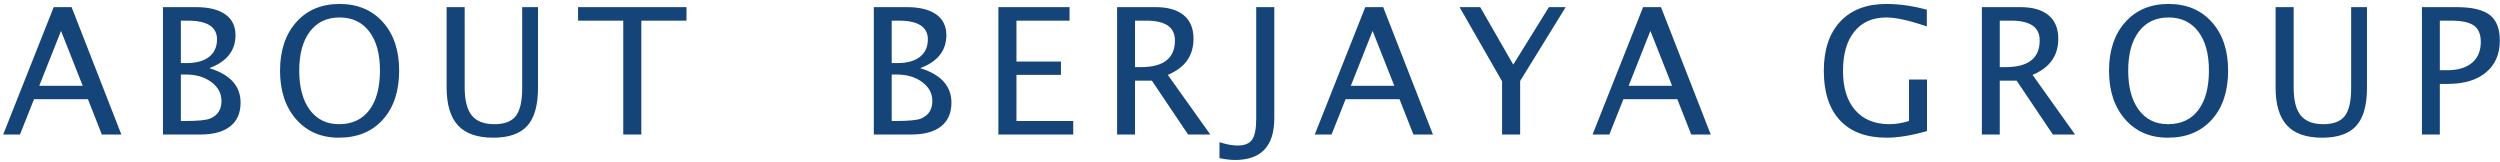 <?xml version="1.0" encoding="UTF-8"?>
<svg width="539px" height="35px" viewBox="0 0 539 35" version="1.1" xmlns="http://www.w3.org/2000/svg" xmlns:xlink="http://www.w3.org/1999/xlink">
    <!-- Generator: Sketch 52.3 (67297) - http://www.bohemiancoding.com/sketch -->
    <title>font_ABOUT BERJAYA GROUP</title>
    <desc>Created with Sketch.</desc>
    <g id="font_ABOUT-BERJAYA-GROUP" stroke="none" stroke-width="1" fill="none" fill-rule="evenodd">
        <path d="M17.833,18.498 L13.157,6.66 L8.462,18.498 L17.833,18.498 Z M21.952,29 L18.964,21.393 L7.331,21.393 L4.306,29 L0.688,29 L11.58,1.539 L15.439,1.539 L26.164,29 L21.952,29 Z M35.134,29 L35.134,1.539 L42.259,1.539 C45.005,1.539 47.111,2.059 48.577,3.098 C50.043,4.137 50.776,5.633 50.776,7.588 C50.776,10.915 48.896,13.284 45.135,14.694 C49.626,16.067 51.871,18.548 51.871,22.135 C51.871,24.361 51.128,26.062 49.644,27.237 C48.16,28.412 46.02,29 43.224,29 L35.134,29 Z M38.994,26.087 L39.792,26.087 C42.649,26.087 44.498,25.908 45.339,25.549 C46.947,24.868 47.751,23.607 47.751,21.764 C47.751,20.131 47.022,18.773 45.562,17.691 C44.102,16.609 42.278,16.067 40.088,16.067 L38.994,16.067 L38.994,26.087 Z M38.994,13.6 L40.237,13.6 C42.315,13.6 43.926,13.154 45.07,12.264 C46.215,11.373 46.787,10.118 46.787,8.497 C46.787,5.8 44.696,4.452 40.515,4.452 L38.994,4.452 L38.994,13.6 Z M73.05,29.687 C69.24,29.687 66.176,28.366 63.856,25.725 C61.537,23.084 60.377,19.593 60.377,15.251 C60.377,10.884 61.543,7.393 63.875,4.777 C66.207,2.161 69.321,0.853 73.217,0.853 C77.101,0.853 80.212,2.158 82.55,4.768 C84.888,7.378 86.057,10.86 86.057,15.214 C86.057,19.655 84.888,23.177 82.55,25.781 C80.212,28.385 77.046,29.687 73.05,29.687 Z M73.106,26.773 C75.914,26.773 78.085,25.762 79.619,23.74 C81.153,21.717 81.919,18.863 81.919,15.177 C81.919,11.602 81.149,8.806 79.609,6.79 C78.069,4.774 75.939,3.766 73.217,3.766 C70.484,3.766 68.35,4.777 66.816,6.799 C65.282,8.822 64.515,11.633 64.515,15.232 C64.515,18.82 65.276,21.64 66.797,23.693 C68.319,25.747 70.422,26.773 73.106,26.773 Z M96.29,1.539 L100.186,1.539 L100.186,18.869 C100.186,21.628 100.696,23.635 101.717,24.89 C102.737,26.146 104.361,26.773 106.587,26.773 C108.764,26.773 110.308,26.183 111.217,25.001 C112.126,23.82 112.581,21.819 112.581,18.999 L112.581,1.539 L115.995,1.539 L115.995,18.943 C115.995,22.691 115.225,25.419 113.685,27.126 C112.145,28.833 109.692,29.687 106.328,29.687 C102.901,29.687 100.372,28.802 98.739,27.033 C97.106,25.264 96.29,22.531 96.29,18.832 L96.29,1.539 Z M134.373,29 L134.373,4.452 L124.631,4.452 L124.631,1.539 L148.01,1.539 L148.01,4.452 L138.269,4.452 L138.269,29 L134.373,29 Z M188.393,29 L188.393,1.539 L195.518,1.539 C198.264,1.539 200.37,2.059 201.836,3.098 C203.302,4.137 204.035,5.633 204.035,7.588 C204.035,10.915 202.154,13.284 198.394,14.694 C202.884,16.067 205.129,18.548 205.129,22.135 C205.129,24.361 204.387,26.062 202.903,27.237 C201.418,28.412 199.278,29 196.483,29 L188.393,29 Z M192.252,26.087 L193.05,26.087 C195.908,26.087 197.757,25.908 198.598,25.549 C200.206,24.868 201.01,23.607 201.01,21.764 C201.01,20.131 200.28,18.773 198.821,17.691 C197.361,16.609 195.537,16.067 193.347,16.067 L192.252,16.067 L192.252,26.087 Z M192.252,13.6 L193.496,13.6 C195.574,13.6 197.185,13.154 198.329,12.264 C199.473,11.373 200.045,10.118 200.045,8.497 C200.045,5.8 197.955,4.452 193.774,4.452 L192.252,4.452 L192.252,13.6 Z M215.25,29 L215.25,1.539 L230.595,1.539 L230.595,4.452 L219.147,4.452 L219.147,13.266 L228.74,13.266 L228.74,16.142 L219.147,16.142 L219.147,26.087 L231.393,26.087 L231.393,29 L215.25,29 Z M240.846,29 L240.846,1.539 L249.159,1.539 C251.793,1.539 253.813,2.12 255.217,3.283 C256.621,4.446 257.323,6.134 257.323,8.349 C257.323,12.01 255.473,14.608 251.775,16.142 L260.941,29 L256.154,29 L248.342,17.385 L244.706,17.385 L244.706,29 L240.846,29 Z M244.706,14.472 L245.967,14.472 C250.866,14.472 253.315,12.548 253.315,8.701 C253.315,5.868 251.262,4.452 247.155,4.452 L244.706,4.452 L244.706,14.472 Z M262.917,34.103 L262.917,30.651 C264.401,31.134 265.712,31.375 266.85,31.375 C268.334,31.375 269.37,30.951 269.958,30.104 C270.546,29.257 270.839,27.775 270.839,25.66 L270.839,1.539 L274.736,1.539 L274.736,25.53 C274.736,31.505 271.909,34.492 266.256,34.492 C265.39,34.492 264.277,34.362 262.917,34.103 Z M300.61,18.498 L295.934,6.66 L291.24,18.498 L300.61,18.498 Z M304.729,29 L301.742,21.393 L290.108,21.393 L287.083,29 L283.465,29 L294.357,1.539 L298.216,1.539 L308.941,29 L304.729,29 Z M323.849,29 L323.849,17.533 L314.683,1.539 L319.136,1.539 L326.261,13.934 L333.943,1.539 L337.561,1.539 L327.746,17.459 L327.746,29 L323.849,29 Z M360.503,18.498 L355.828,6.66 L351.133,18.498 L360.503,18.498 Z M364.623,29 L361.635,21.393 L350.001,21.393 L346.977,29 L343.359,29 L354.25,1.539 L358.11,1.539 L368.834,29 L364.623,29 Z M415.461,28.258 C412.134,29.21 409.233,29.687 406.759,29.687 C402.393,29.687 399.044,28.443 396.712,25.957 C394.38,23.471 393.214,19.908 393.214,15.27 C393.214,10.717 394.396,7.177 396.758,4.647 C399.121,2.117 402.436,0.853 406.704,0.853 C409.499,0.853 412.406,1.267 415.424,2.096 L415.424,5.695 C411.639,4.409 408.738,3.766 406.722,3.766 C403.753,3.766 401.45,4.774 399.811,6.79 C398.172,8.806 397.352,11.645 397.352,15.307 C397.352,18.931 398.23,21.748 399.987,23.758 C401.743,25.768 404.205,26.773 407.372,26.773 C408.67,26.773 410.074,26.545 411.583,26.087 L411.583,17.144 L415.461,17.144 L415.461,28.258 Z M427.29,29 L427.29,1.539 L435.602,1.539 C438.237,1.539 440.256,2.12 441.66,3.283 C443.064,4.446 443.766,6.134 443.766,8.349 C443.766,12.01 441.917,14.608 438.218,16.142 L447.384,29 L442.597,29 L434.786,17.385 L431.149,17.385 L431.149,29 L427.29,29 Z M431.149,14.472 L432.411,14.472 C437.309,14.472 439.758,12.548 439.758,8.701 C439.758,5.868 437.705,4.452 433.598,4.452 L431.149,4.452 L431.149,14.472 Z M467.376,29.687 C463.567,29.687 460.502,28.366 458.183,25.725 C455.863,23.084 454.704,19.593 454.704,15.251 C454.704,10.884 455.869,7.393 458.201,4.777 C460.533,2.161 463.647,0.853 467.543,0.853 C471.428,0.853 474.539,2.158 476.876,4.768 C479.214,7.378 480.383,10.86 480.383,15.214 C480.383,19.655 479.214,23.177 476.876,25.781 C474.539,28.385 471.372,29.687 467.376,29.687 Z M467.432,26.773 C470.24,26.773 472.411,25.762 473.945,23.74 C475.479,21.717 476.246,18.863 476.246,15.177 C476.246,11.602 475.476,8.806 473.936,6.79 C472.396,4.774 470.265,3.766 467.543,3.766 C464.81,3.766 462.676,4.777 461.142,6.799 C459.608,8.822 458.841,11.633 458.841,15.232 C458.841,18.82 459.602,21.64 461.124,23.693 C462.645,25.747 464.748,26.773 467.432,26.773 Z M490.616,1.539 L494.512,1.539 L494.512,18.869 C494.512,21.628 495.022,23.635 496.043,24.89 C497.063,26.146 498.687,26.773 500.914,26.773 C503.091,26.773 504.634,26.183 505.543,25.001 C506.452,23.82 506.907,21.819 506.907,18.999 L506.907,1.539 L510.321,1.539 L510.321,18.943 C510.321,22.691 509.551,25.419 508.011,27.126 C506.471,28.833 504.018,29.687 500.654,29.687 C497.227,29.687 494.698,28.802 493.065,27.033 C491.432,25.264 490.616,22.531 490.616,18.832 L490.616,1.539 Z M522.167,29 L522.167,1.539 L529.645,1.539 C532.96,1.539 535.341,2.099 536.789,3.218 C538.236,4.338 538.959,6.178 538.959,8.738 C538.959,11.658 537.97,13.946 535.991,15.604 C534.012,17.261 531.265,18.09 527.752,18.09 L526.027,18.09 L526.027,29 L522.167,29 Z M526.027,15.14 L527.604,15.14 C529.917,15.14 531.705,14.608 532.966,13.544 C534.228,12.48 534.859,10.977 534.859,9.035 C534.859,7.39 534.364,6.215 533.375,5.51 C532.385,4.805 530.734,4.452 528.42,4.452 L526.027,4.452 L526.027,15.14 Z" id="ABOUT-BERJAYA-GROUP" fill="#154578"></path>
    </g>
</svg>